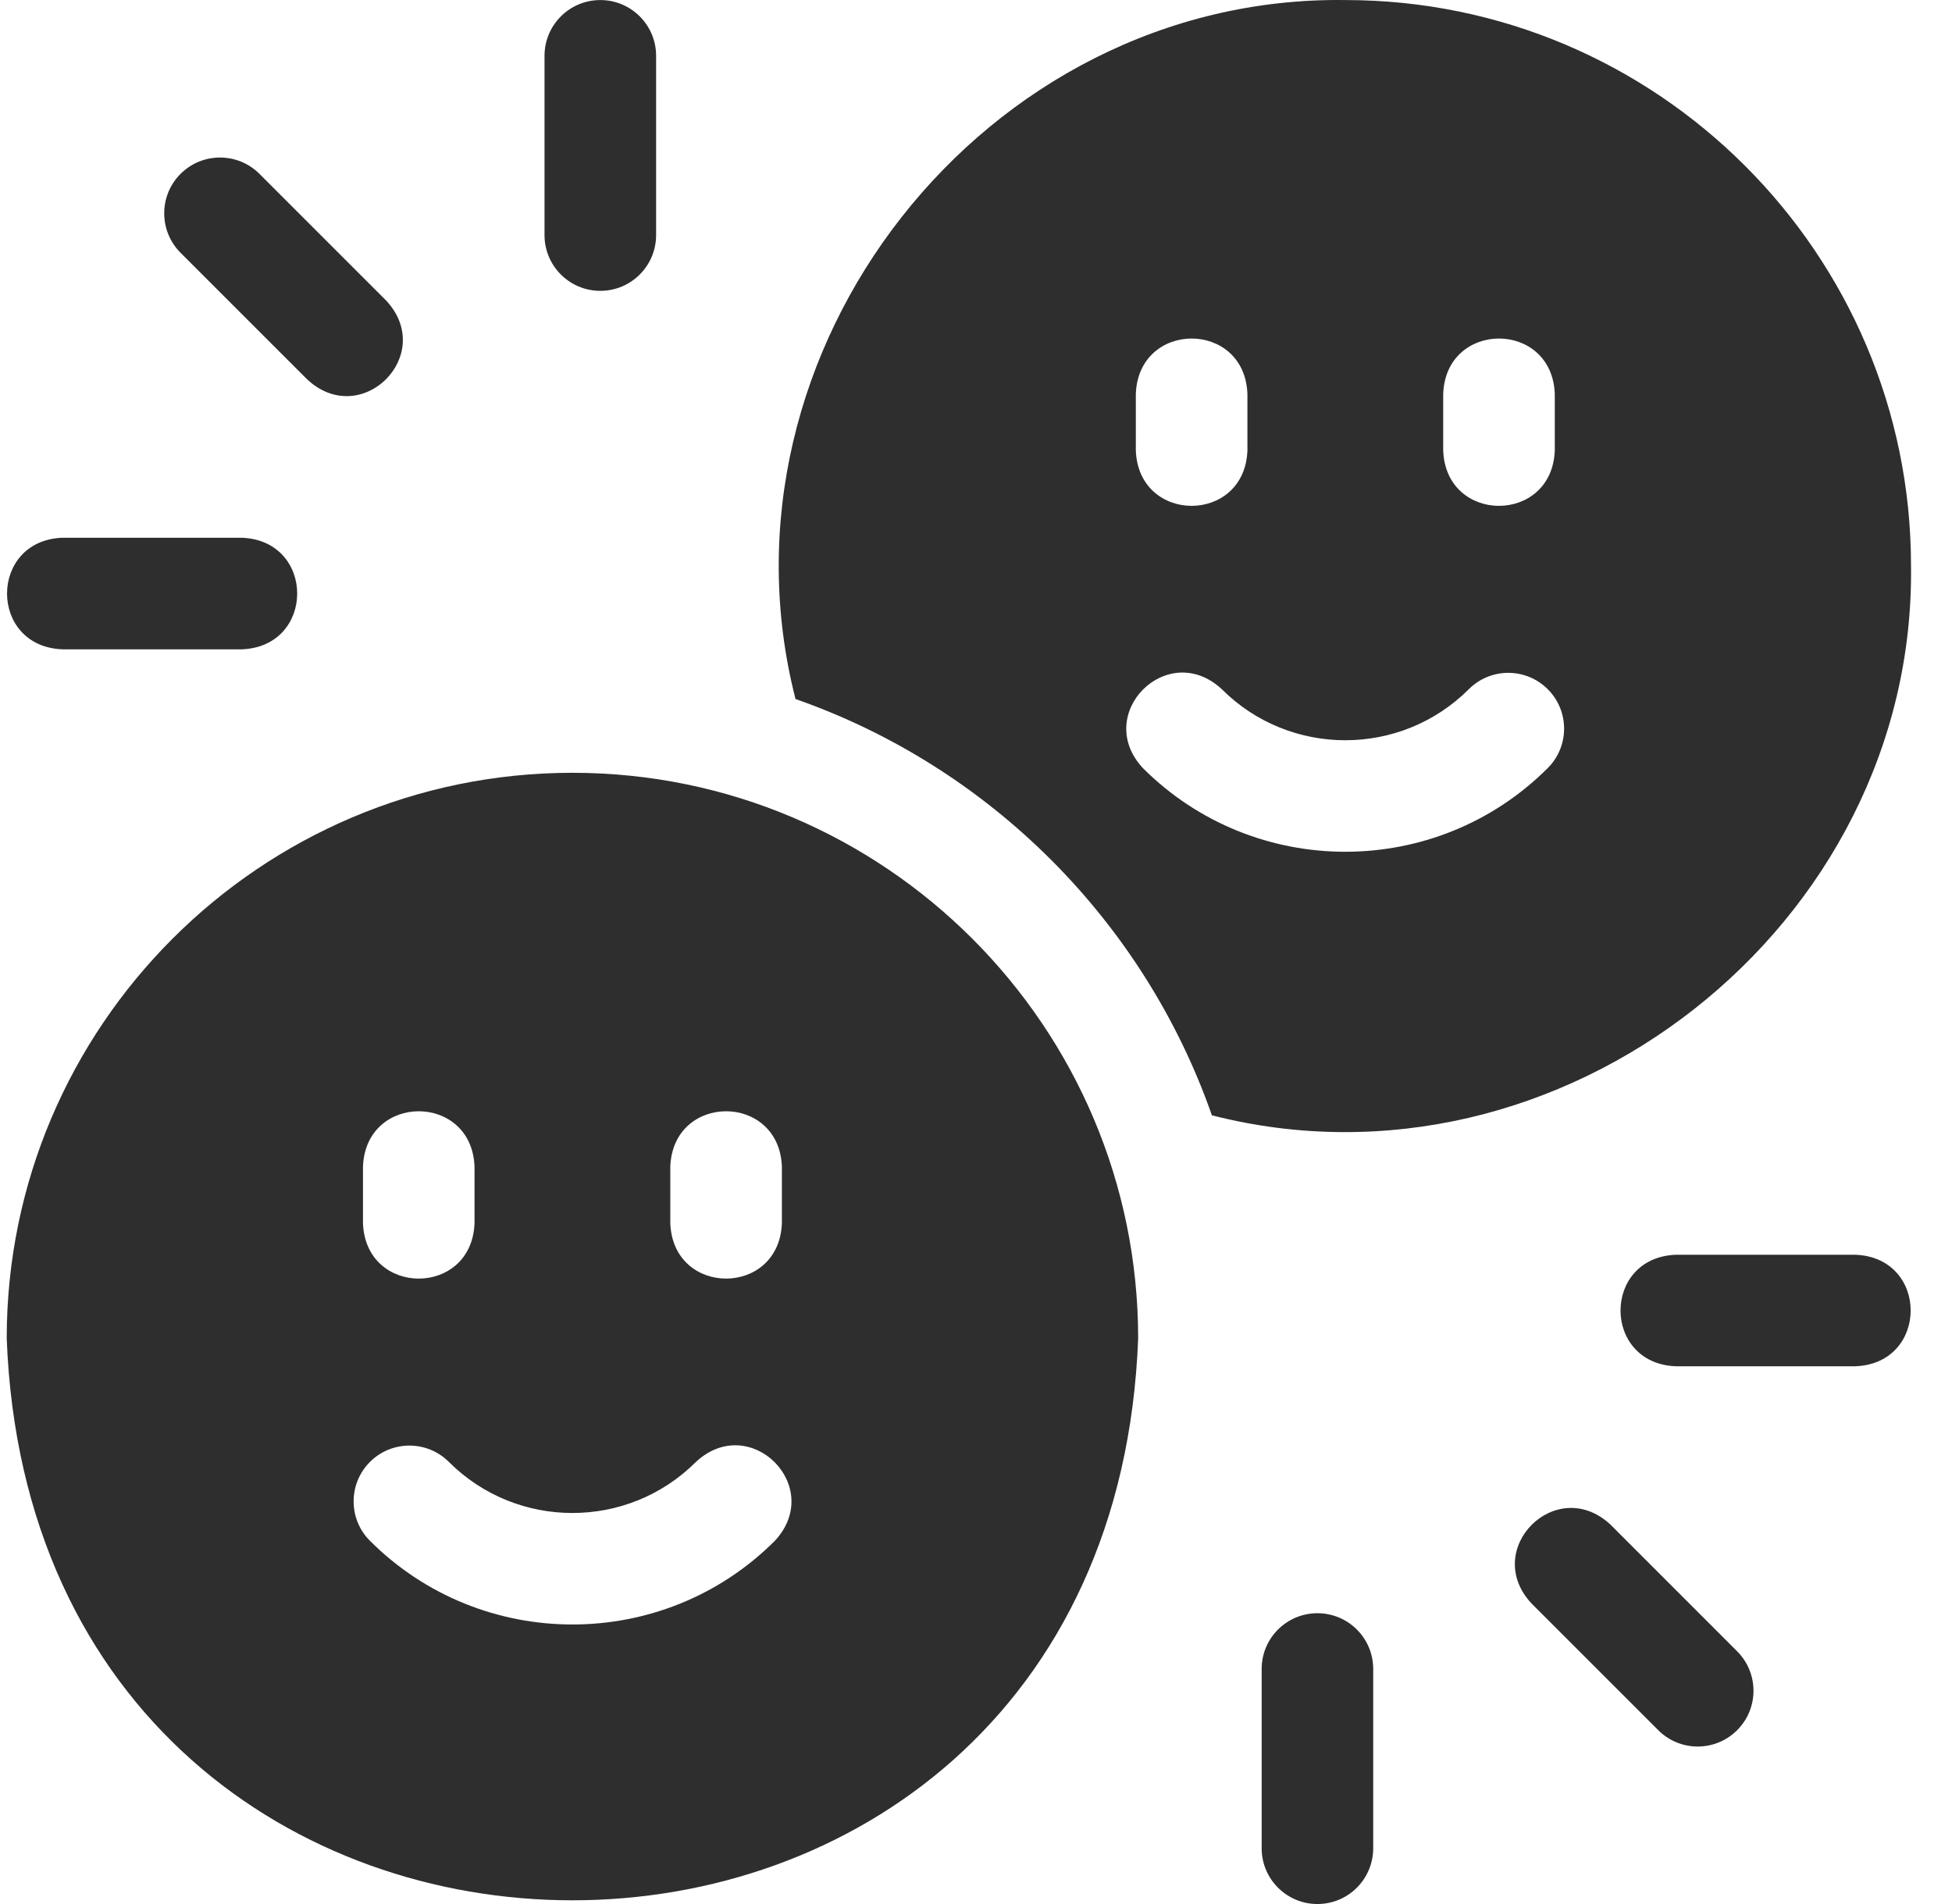 <svg width="41" height="40" viewBox="0 0 41 40" fill="none" xmlns="http://www.w3.org/2000/svg">
<g clip-path="url(#clip0_4613_703)">
<path d="M1.312 13.641H5.078C6.63 13.584 6.631 11.355 5.078 11.297H1.312C-0.239 11.354 -0.241 13.584 1.312 13.641Z" fill="#2E2E2E"/>
<path d="M38.968 26.36H35.202C33.65 26.417 33.649 28.646 35.202 28.703H38.968C40.519 28.647 40.521 26.417 38.968 26.36Z" fill="#2E2E2E"/>
<path d="M6.455 7.973C7.593 9.03 9.17 7.455 8.113 6.316L5.45 3.653C4.992 3.195 4.25 3.195 3.792 3.653C3.335 4.11 3.335 4.852 3.792 5.31L6.455 7.973Z" fill="#2E2E2E"/>
<path d="M33.825 32.028C32.687 30.971 31.11 32.546 32.167 33.685L34.83 36.348C35.288 36.806 36.03 36.806 36.487 36.348C36.945 35.891 36.945 35.149 36.487 34.691L33.825 32.028Z" fill="#2E2E2E"/>
<path d="M12.609 6.11C13.256 6.11 13.781 5.586 13.781 4.938V1.173C13.781 0.526 13.256 0.001 12.609 0.001C11.962 0.001 11.437 0.526 11.437 1.173V4.938C11.437 5.586 11.962 6.11 12.609 6.11Z" fill="#2E2E2E"/>
<path d="M27.671 33.891C27.024 33.891 26.5 34.415 26.5 35.062V38.828C26.5 39.475 27.024 40 27.671 40C28.319 40 28.843 39.475 28.843 38.828V35.062C28.843 34.415 28.319 33.891 27.671 33.891Z" fill="#2E2E2E"/>
<path d="M40.139 11.883C40.139 5.332 34.809 0.001 28.257 0.001C20.68 -0.102 14.836 7.364 16.709 14.685C20.79 16.113 24.027 19.351 25.455 23.431C32.778 25.305 40.242 19.46 40.139 11.883ZM30.313 8.276C30.37 6.724 32.599 6.724 32.657 8.276V9.463C32.599 11.015 30.37 11.015 30.313 9.463V8.276ZM23.857 8.276C23.915 6.724 26.144 6.724 26.201 8.276V9.463C26.144 11.015 23.915 11.015 23.857 9.463V8.276ZM24.005 16.136C22.948 14.998 24.523 13.421 25.662 14.478C27.093 15.909 29.421 15.909 30.852 14.478C31.31 14.021 32.051 14.021 32.509 14.479C32.967 14.936 32.967 15.678 32.509 16.136C30.164 18.48 26.349 18.48 24.005 16.136Z" fill="#2E2E2E"/>
<path d="M12.023 16.235C5.471 16.235 0.141 21.565 0.141 28.117C0.738 43.859 23.311 43.855 23.906 28.117C23.906 21.565 18.575 16.235 12.023 16.235ZM14.079 24.51C14.136 22.958 16.365 22.957 16.423 24.51V25.697C16.365 27.249 14.136 27.249 14.079 25.697V24.51ZM7.624 24.51C7.681 22.958 9.91 22.957 9.967 24.51V25.697C9.91 27.249 7.681 27.249 7.624 25.697V24.51ZM16.275 32.37C13.931 34.714 10.116 34.713 7.771 32.37C7.313 31.912 7.313 31.17 7.771 30.712C8.228 30.255 8.97 30.255 9.428 30.712C10.859 32.143 13.187 32.143 14.618 30.712C15.755 29.655 17.333 31.23 16.275 32.37Z" fill="#2E2E2E"/>
</g>
<defs>
<clipPath id="clip0_4613_703">
<rect width="40" height="40" fill="white" transform="translate(0.141)"/>
</clipPath>
</defs>
</svg>
